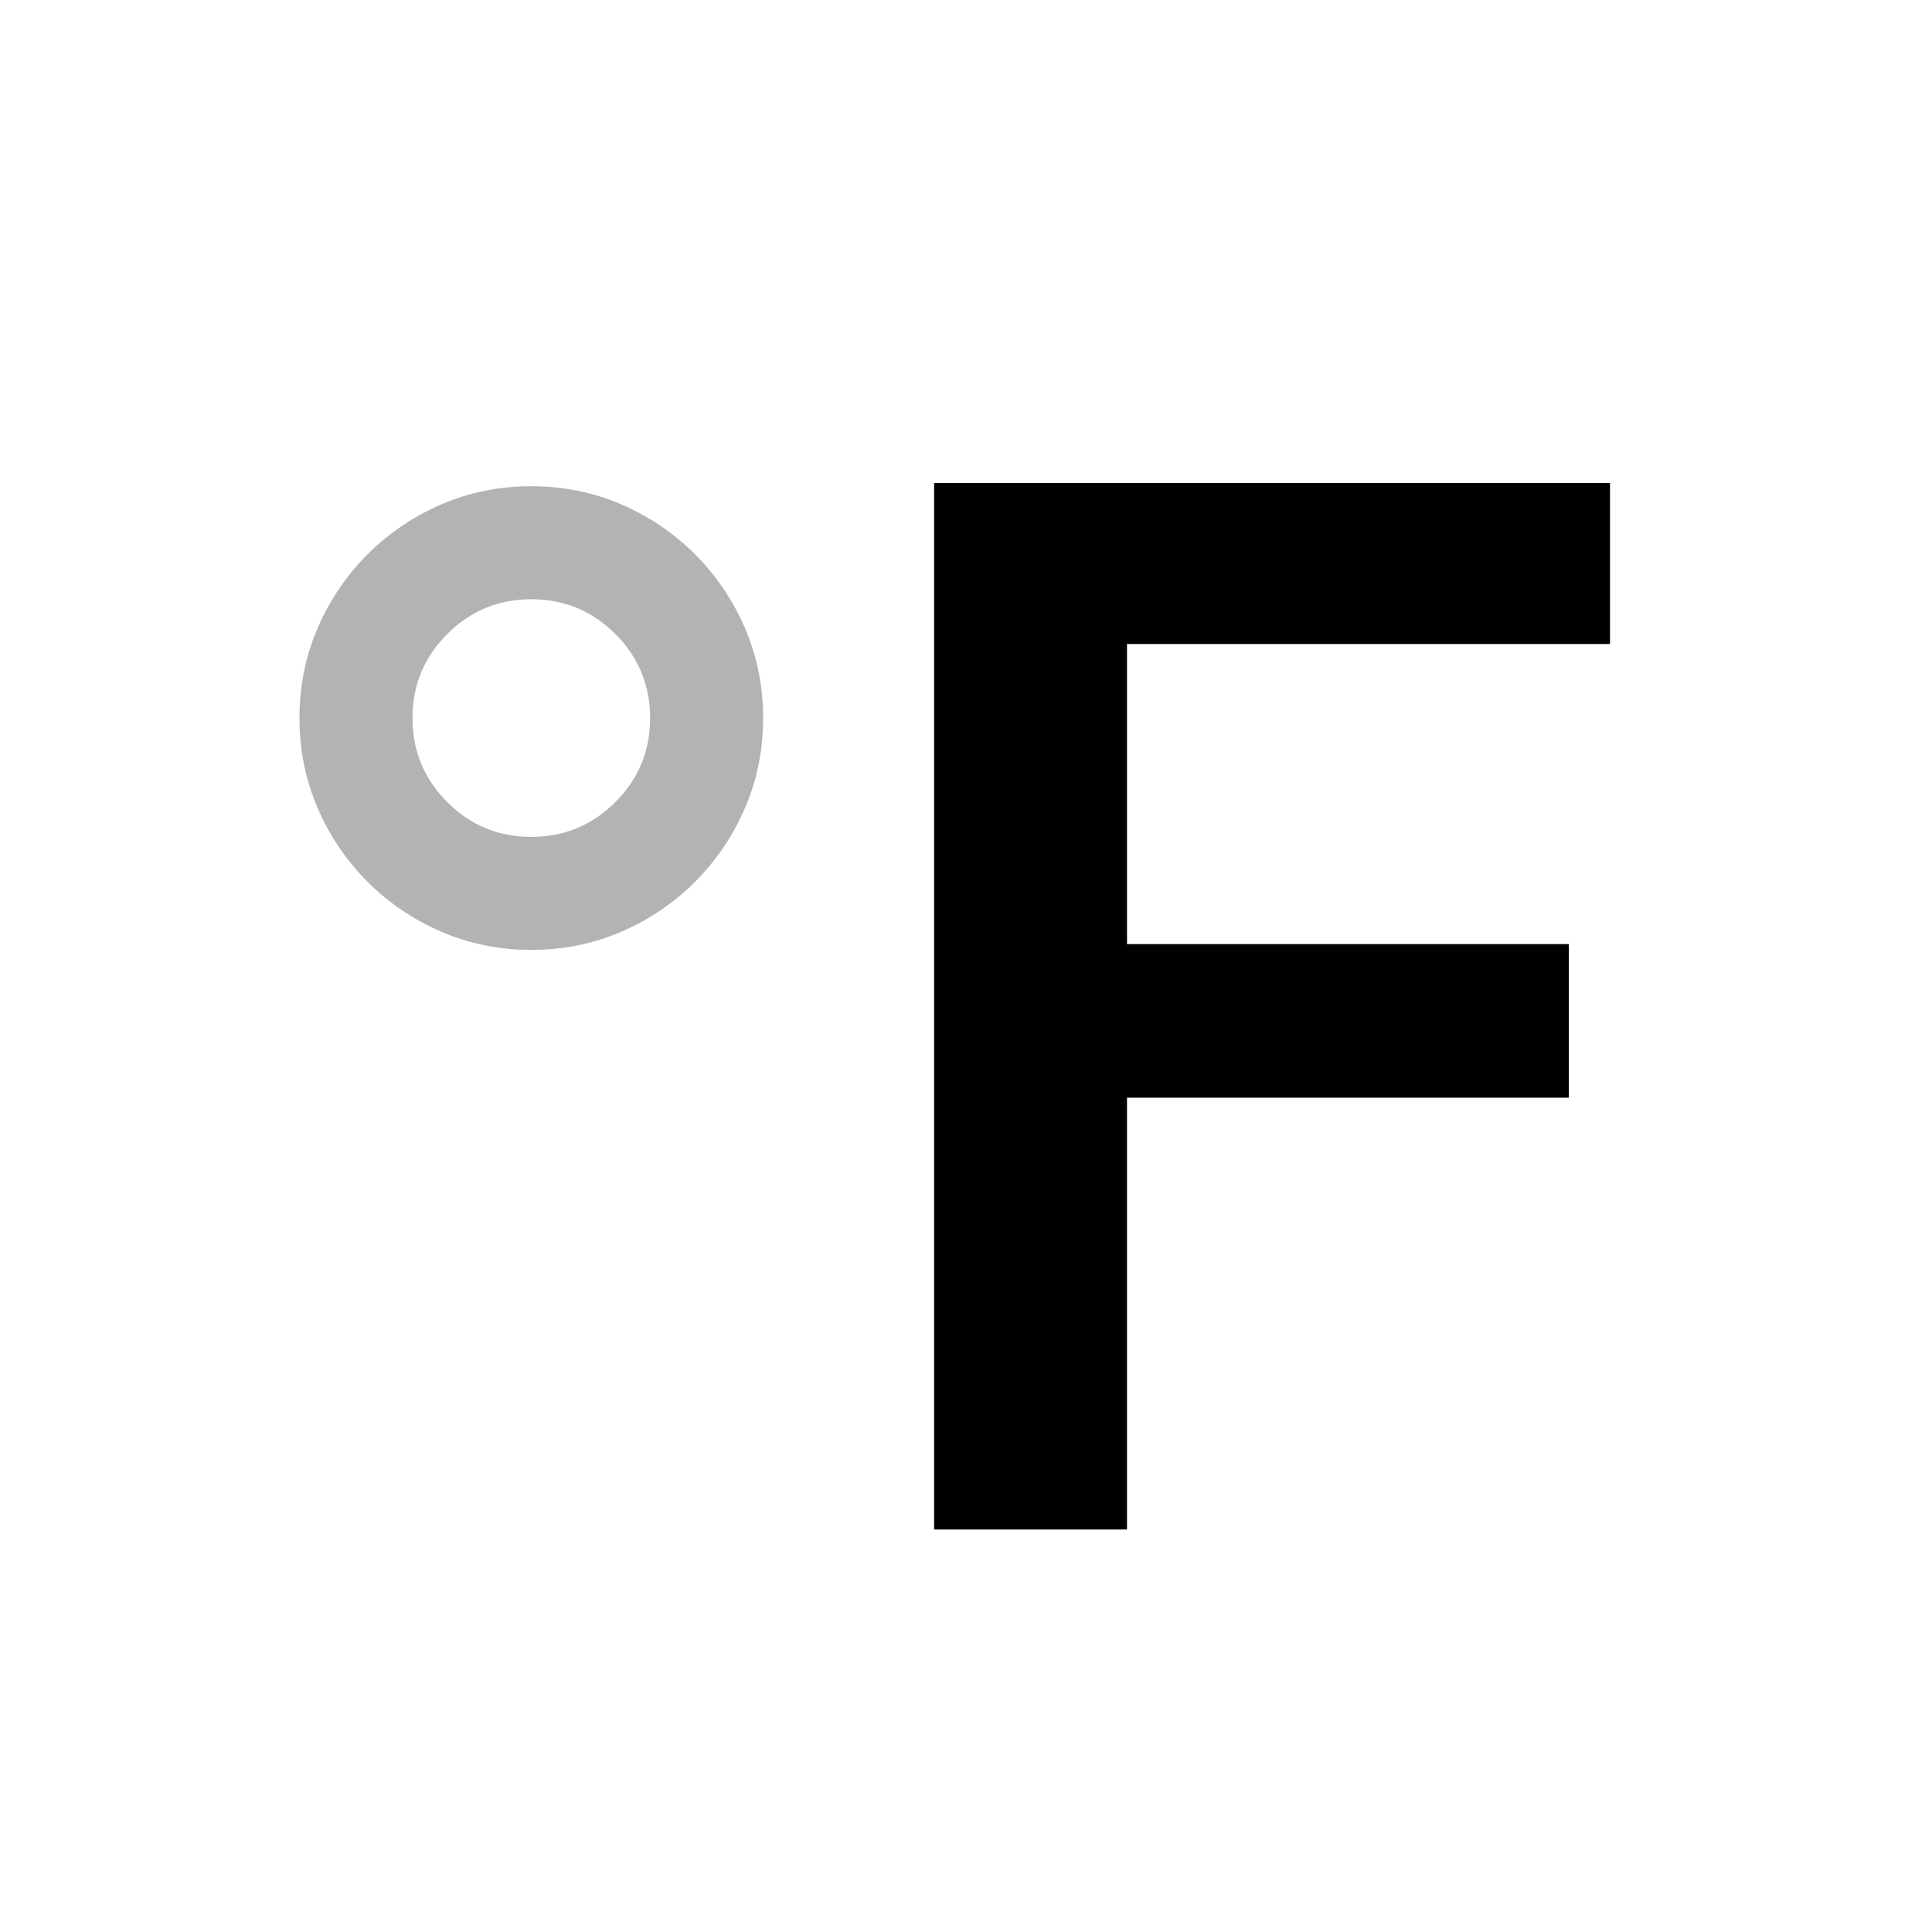 <svg width="24px" height="24px" viewBox="0 0 24 24" version="1.1" xmlns="http://www.w3.org/2000/svg" xmlns:xlink="http://www.w3.org/1999/xlink">
    <g stroke="none" stroke-width="1" fill="none" fill-rule="evenodd">
        <polygon points="0 0 24 0 24 24 0 24"></polygon>
        <polygon fill="#000000" points="11.604 6 20 6 20 8 14 8 14 11.728 19.488 11.728 19.488 13.636 14 13.636 14 19 11.604 19"></polygon>
        <path d="M3.72,8.92 C3.72,8.524 3.795,8.152 3.945,7.804 C4.095,7.456 4.302,7.15 4.566,6.886 C4.83,6.622 5.136,6.415 5.484,6.265 C5.832,6.115 6.204,6.04 6.6,6.04 C6.996,6.04 7.368,6.115 7.716,6.265 C8.064,6.415 8.37,6.622 8.634,6.886 C8.898,7.15 9.105,7.456 9.255,7.804 C9.405,8.152 9.48,8.524 9.48,8.92 C9.48,9.316 9.405,9.688 9.255,10.036 C9.105,10.384 8.898,10.69 8.634,10.954 C8.37,11.218 8.064,11.425 7.716,11.575 C7.368,11.725 6.996,11.8 6.6,11.8 C6.204,11.8 5.832,11.725 5.484,11.575 C5.136,11.425 4.83,11.218 4.566,10.954 C4.302,10.69 4.095,10.384 3.945,10.036 C3.795,9.688 3.72,9.316 3.72,8.92 Z M5.124,8.92 C5.124,9.328 5.268,9.676 5.556,9.964 C5.844,10.252 6.192,10.396 6.6,10.396 C7.008,10.396 7.356,10.252 7.644,9.964 C7.932,9.676 8.076,9.328 8.076,8.92 C8.076,8.512 7.932,8.164 7.644,7.876 C7.356,7.588 7.008,7.444 6.6,7.444 C6.192,7.444 5.844,7.588 5.556,7.876 C5.268,8.164 5.124,8.512 5.124,8.92 Z" fill="#000000" opacity="0.3"></path>
    </g>
</svg>